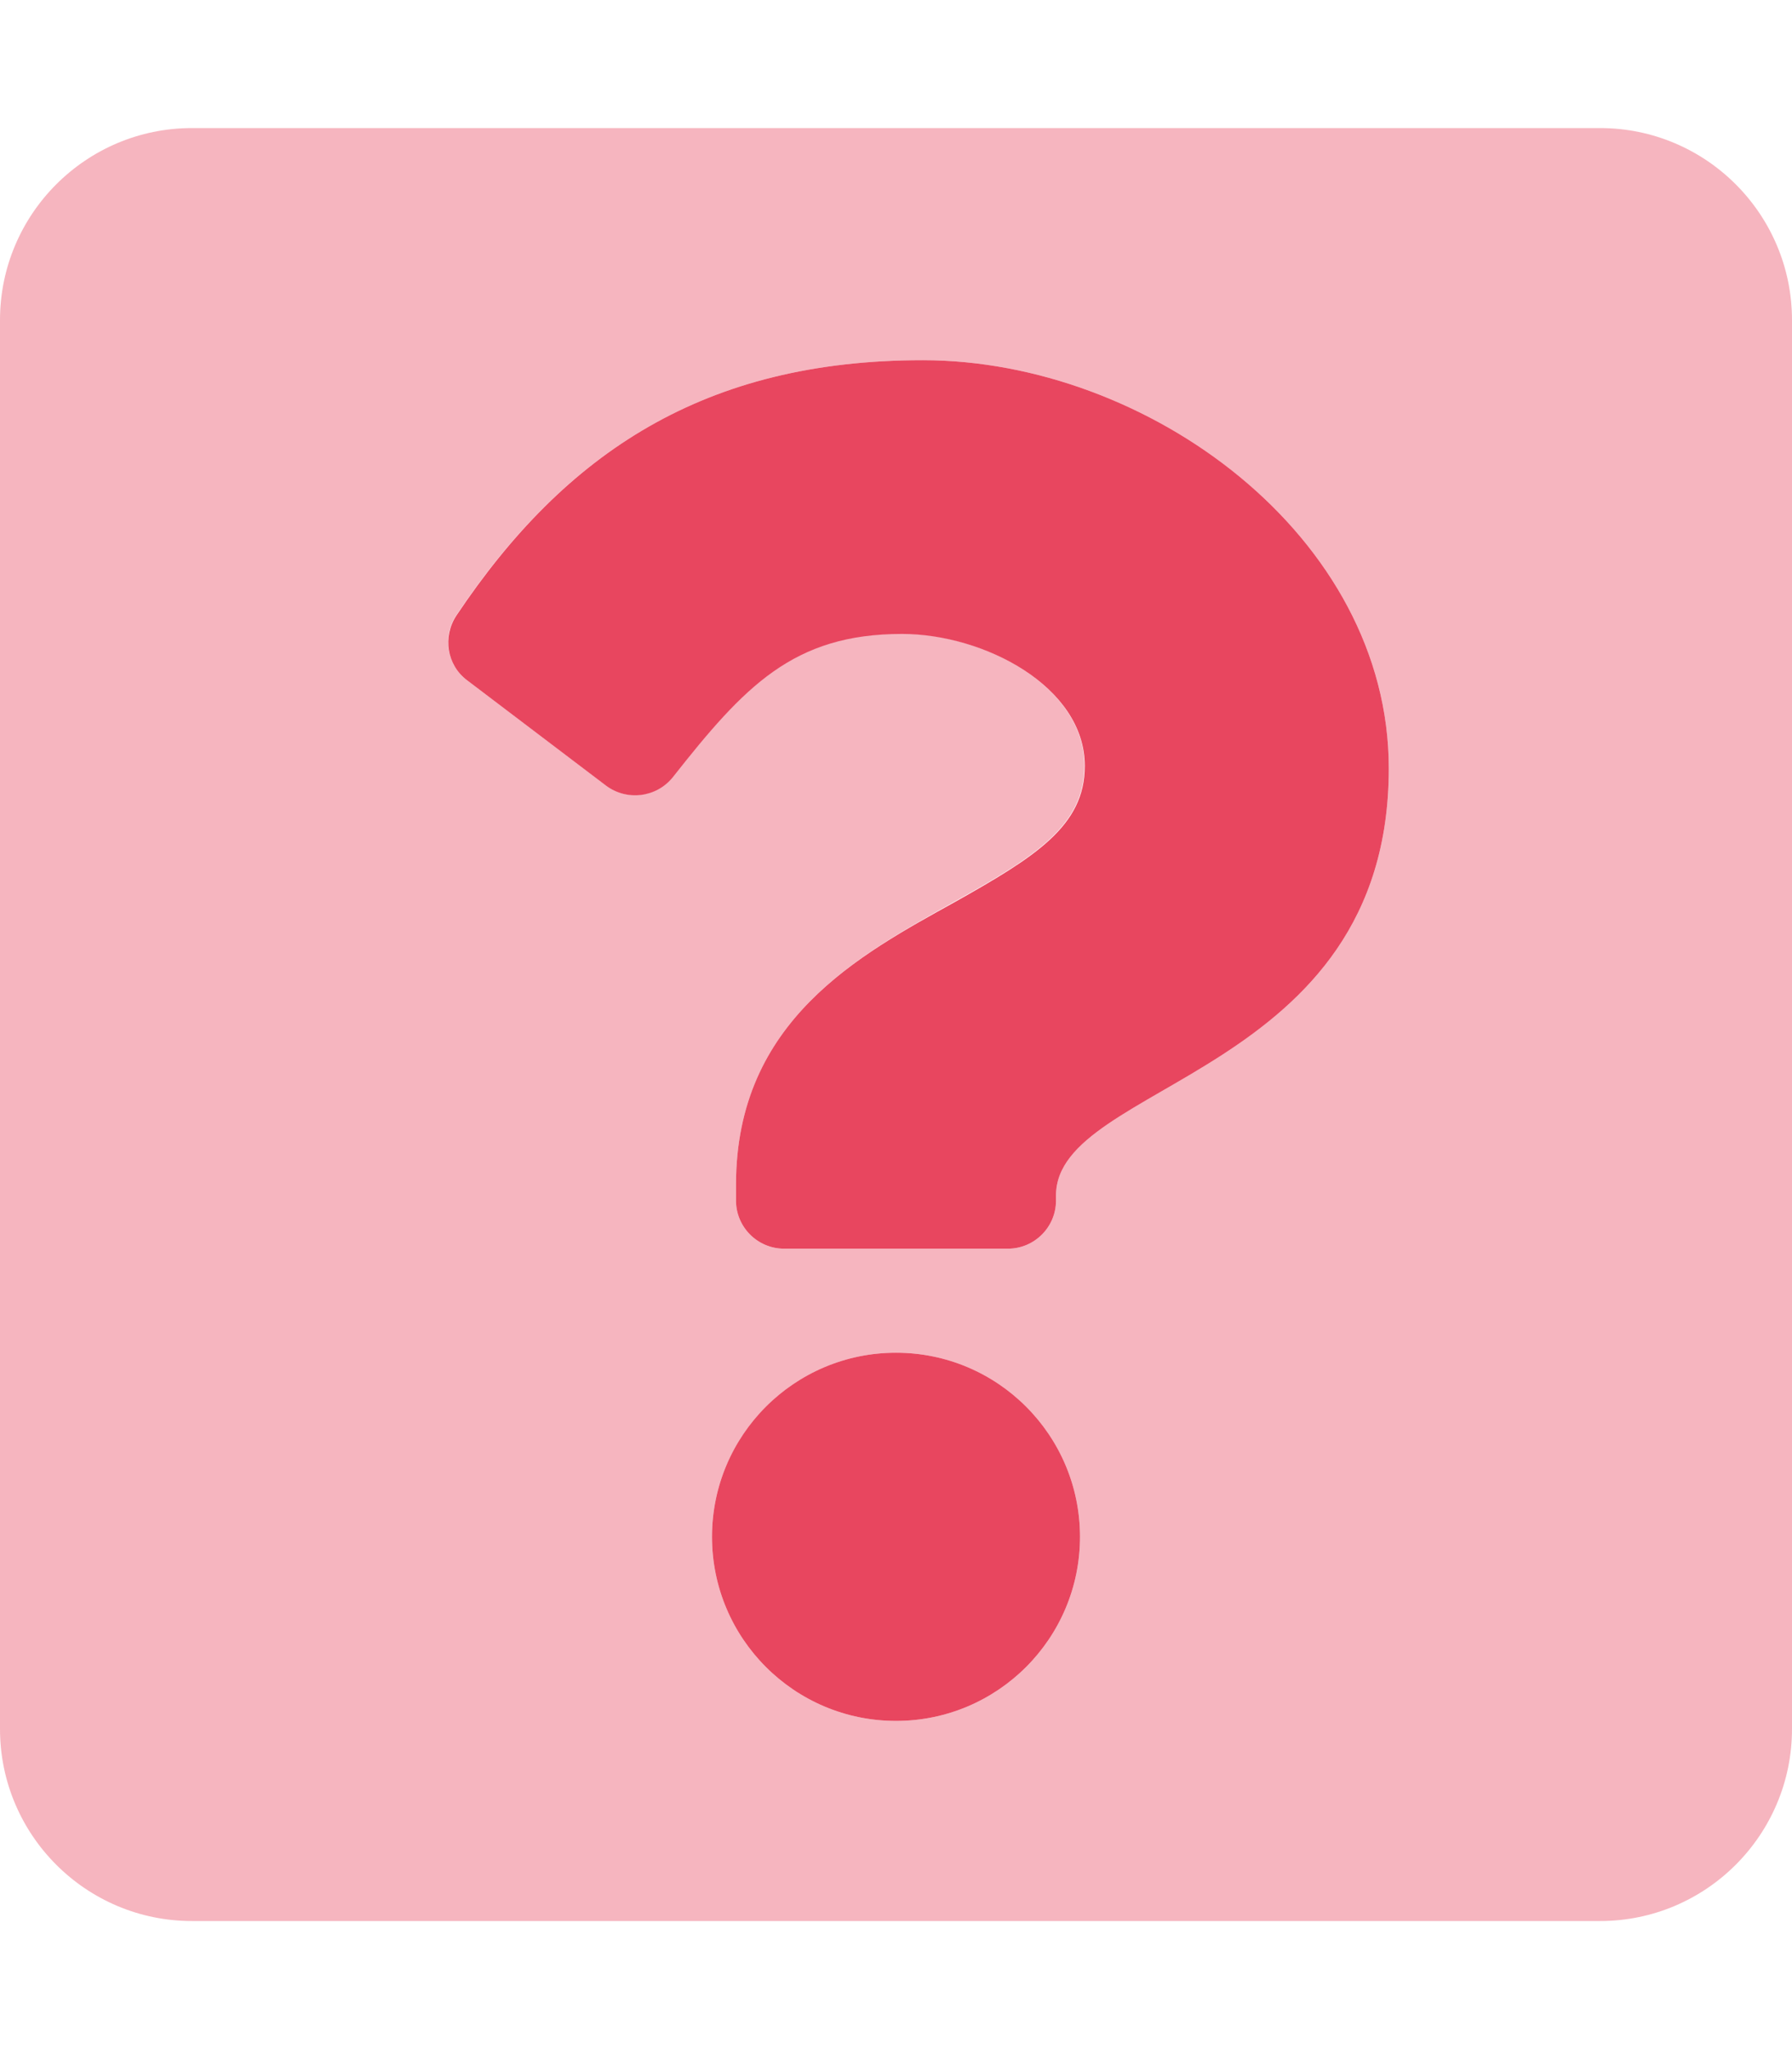 <?xml version="1.0" encoding="utf-8"?>
<!-- Generator: Adobe Illustrator 24.1.2, SVG Export Plug-In . SVG Version: 6.00 Build 0)  -->
<svg version="1.1" id="Layer_1" xmlns="http://www.w3.org/2000/svg" xmlns:xlink="http://www.w3.org/1999/xlink" x="0px" y="0px"
	 viewBox="0 0 448 512" style="enable-background:new 0 0 448 512;" xml:space="preserve">
<style type="text/css">
	.st0{opacity:0.4;fill:#E8465F;enable-background:new    ;}
	.st1{fill:#E8465F;}
</style>
<path class="st0" d="M400,32H48C21.5,32,0,53.5,0,80v352c0,26.5,21.5,48,48,48h352c26.5,0,48-21.5,48-48V80
	C448,53.5,426.5,32,400,32z M224,430c-25.4,0-46-20.6-46-46s20.6-46,46-46s46,20.6,46,46l0,0C270,409.4,249.4,430,224,430z
	 M264,298.7v1.3c0,6.6-5.4,12-12,12h-56c-6.6,0-12-5.4-12-12v-4c0-41.1,31.1-57.5,54.6-70.7c20.2-11.3,32.5-19,32.5-34
	c0-19.8-25.3-33-45.7-33c-27.2,0-39.4,13.1-57.3,35.8c-4,5.1-11.5,6.1-16.7,2.1L116.8,170c-5.1-3.8-6.3-11-2.7-16.3
	C141.4,113,176.2,90,230.7,90c56.3,0,116.5,44,116.5,102C347.2,269,264,270.2,264,298.7z"/>
<path class="st1" d="M224,338c-25.4,0-46,20.6-46,46s20.6,46,46,46s46-20.6,46-46l0,0C270,358.6,249.4,338,224,338z M230.7,90
	c-54.5,0-89.3,23-116.6,63.8c-3.5,5.3-2.4,12.4,2.7,16.2l34.7,26.3c5.2,3.9,12.6,3,16.7-2.1c17.9-22.7,30.1-35.8,57.3-35.8
	c20.4,0,45.7,13.1,45.7,33c0,15-12.4,22.7-32.5,34C215.1,238.5,184,254.9,184,296v4c0,6.6,5.4,12,12,12h56c6.6,0,12-5.4,12-12v-1.3
	c0-28.5,83.2-29.7,83.2-106.7C347.2,134,287,90,230.7,90L230.7,90z"/>
</svg>
